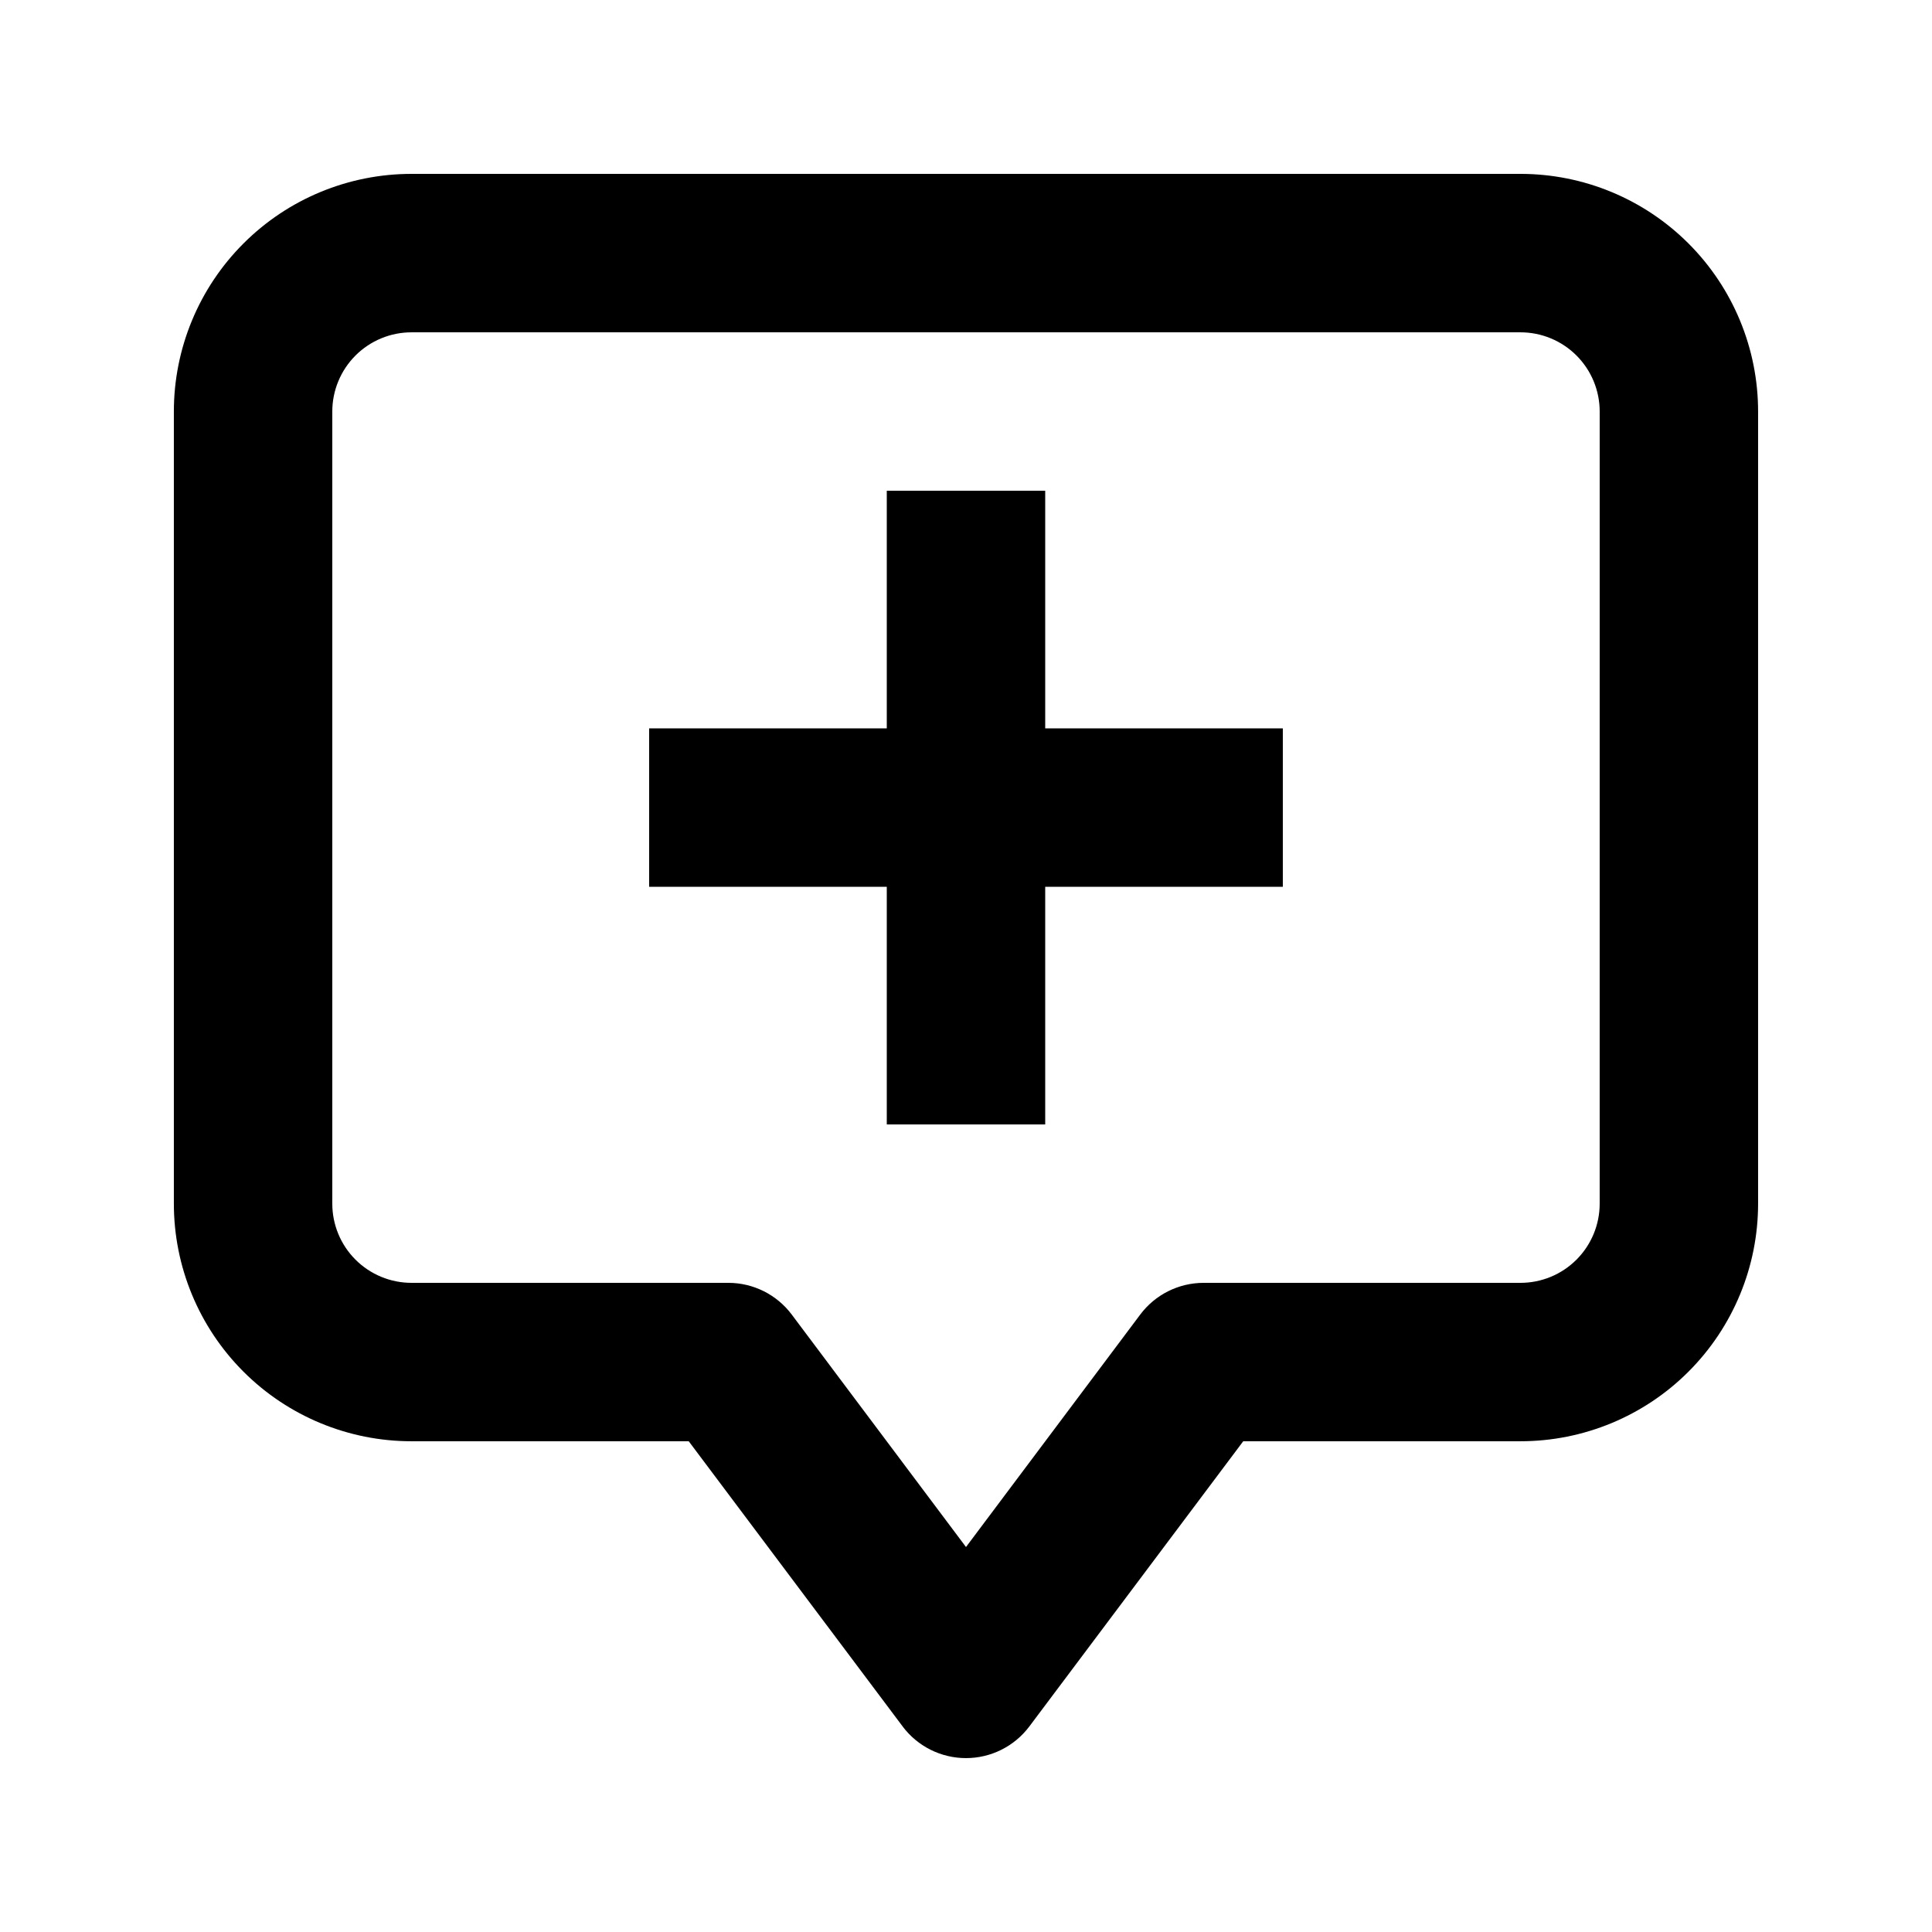 <?xml version="1.0" encoding="UTF-8"?>
<!-- Uploaded to: ICON Repo, www.svgrepo.com, Generator: ICON Repo Mixer Tools -->
<svg fill="#000000" width="800px" height="800px" version="1.1" viewBox="144 144 512 512" xmlns="http://www.w3.org/2000/svg">
 <g>
  <path d="m546.94 190.08h-293.89c-16.703 0-32.723 6.633-44.531 18.445-11.812 11.809-18.445 27.828-18.445 44.531v209.92c0 16.699 6.633 32.719 18.445 44.527 11.809 11.812 27.828 18.445 44.531 18.445h73.473l56.68 75.57-0.004 0.004c3.965 5.285 10.188 8.395 16.797 8.395 6.606 0 12.828-3.109 16.793-8.395l56.68-75.574h73.473-0.004c16.703 0 32.723-6.633 44.531-18.445 11.812-11.809 18.445-27.828 18.445-44.527v-209.92c0-16.703-6.633-32.723-18.445-44.531-11.809-11.812-27.828-18.445-44.531-18.445zm20.992 272.9c0 5.566-2.211 10.906-6.148 14.84-3.934 3.938-9.273 6.148-14.844 6.148h-83.965c-6.609 0-12.832 3.113-16.797 8.398l-46.18 61.613-46.184-61.613c-3.965-5.285-10.188-8.398-16.793-8.398h-83.969c-5.566 0-10.906-2.211-14.844-6.148-3.938-3.934-6.148-9.273-6.148-14.84v-209.92c0-5.566 2.211-10.906 6.148-14.844s9.277-6.148 14.844-6.148h293.89c5.57 0 10.91 2.211 14.844 6.148 3.938 3.938 6.148 9.277 6.148 14.844z"/>
  <path d="m420.99 274.05h-41.984v62.977h-62.977v41.984h62.977v62.977h41.984v-62.977h62.973v-41.984h-62.973z"/>
 </g>
</svg>